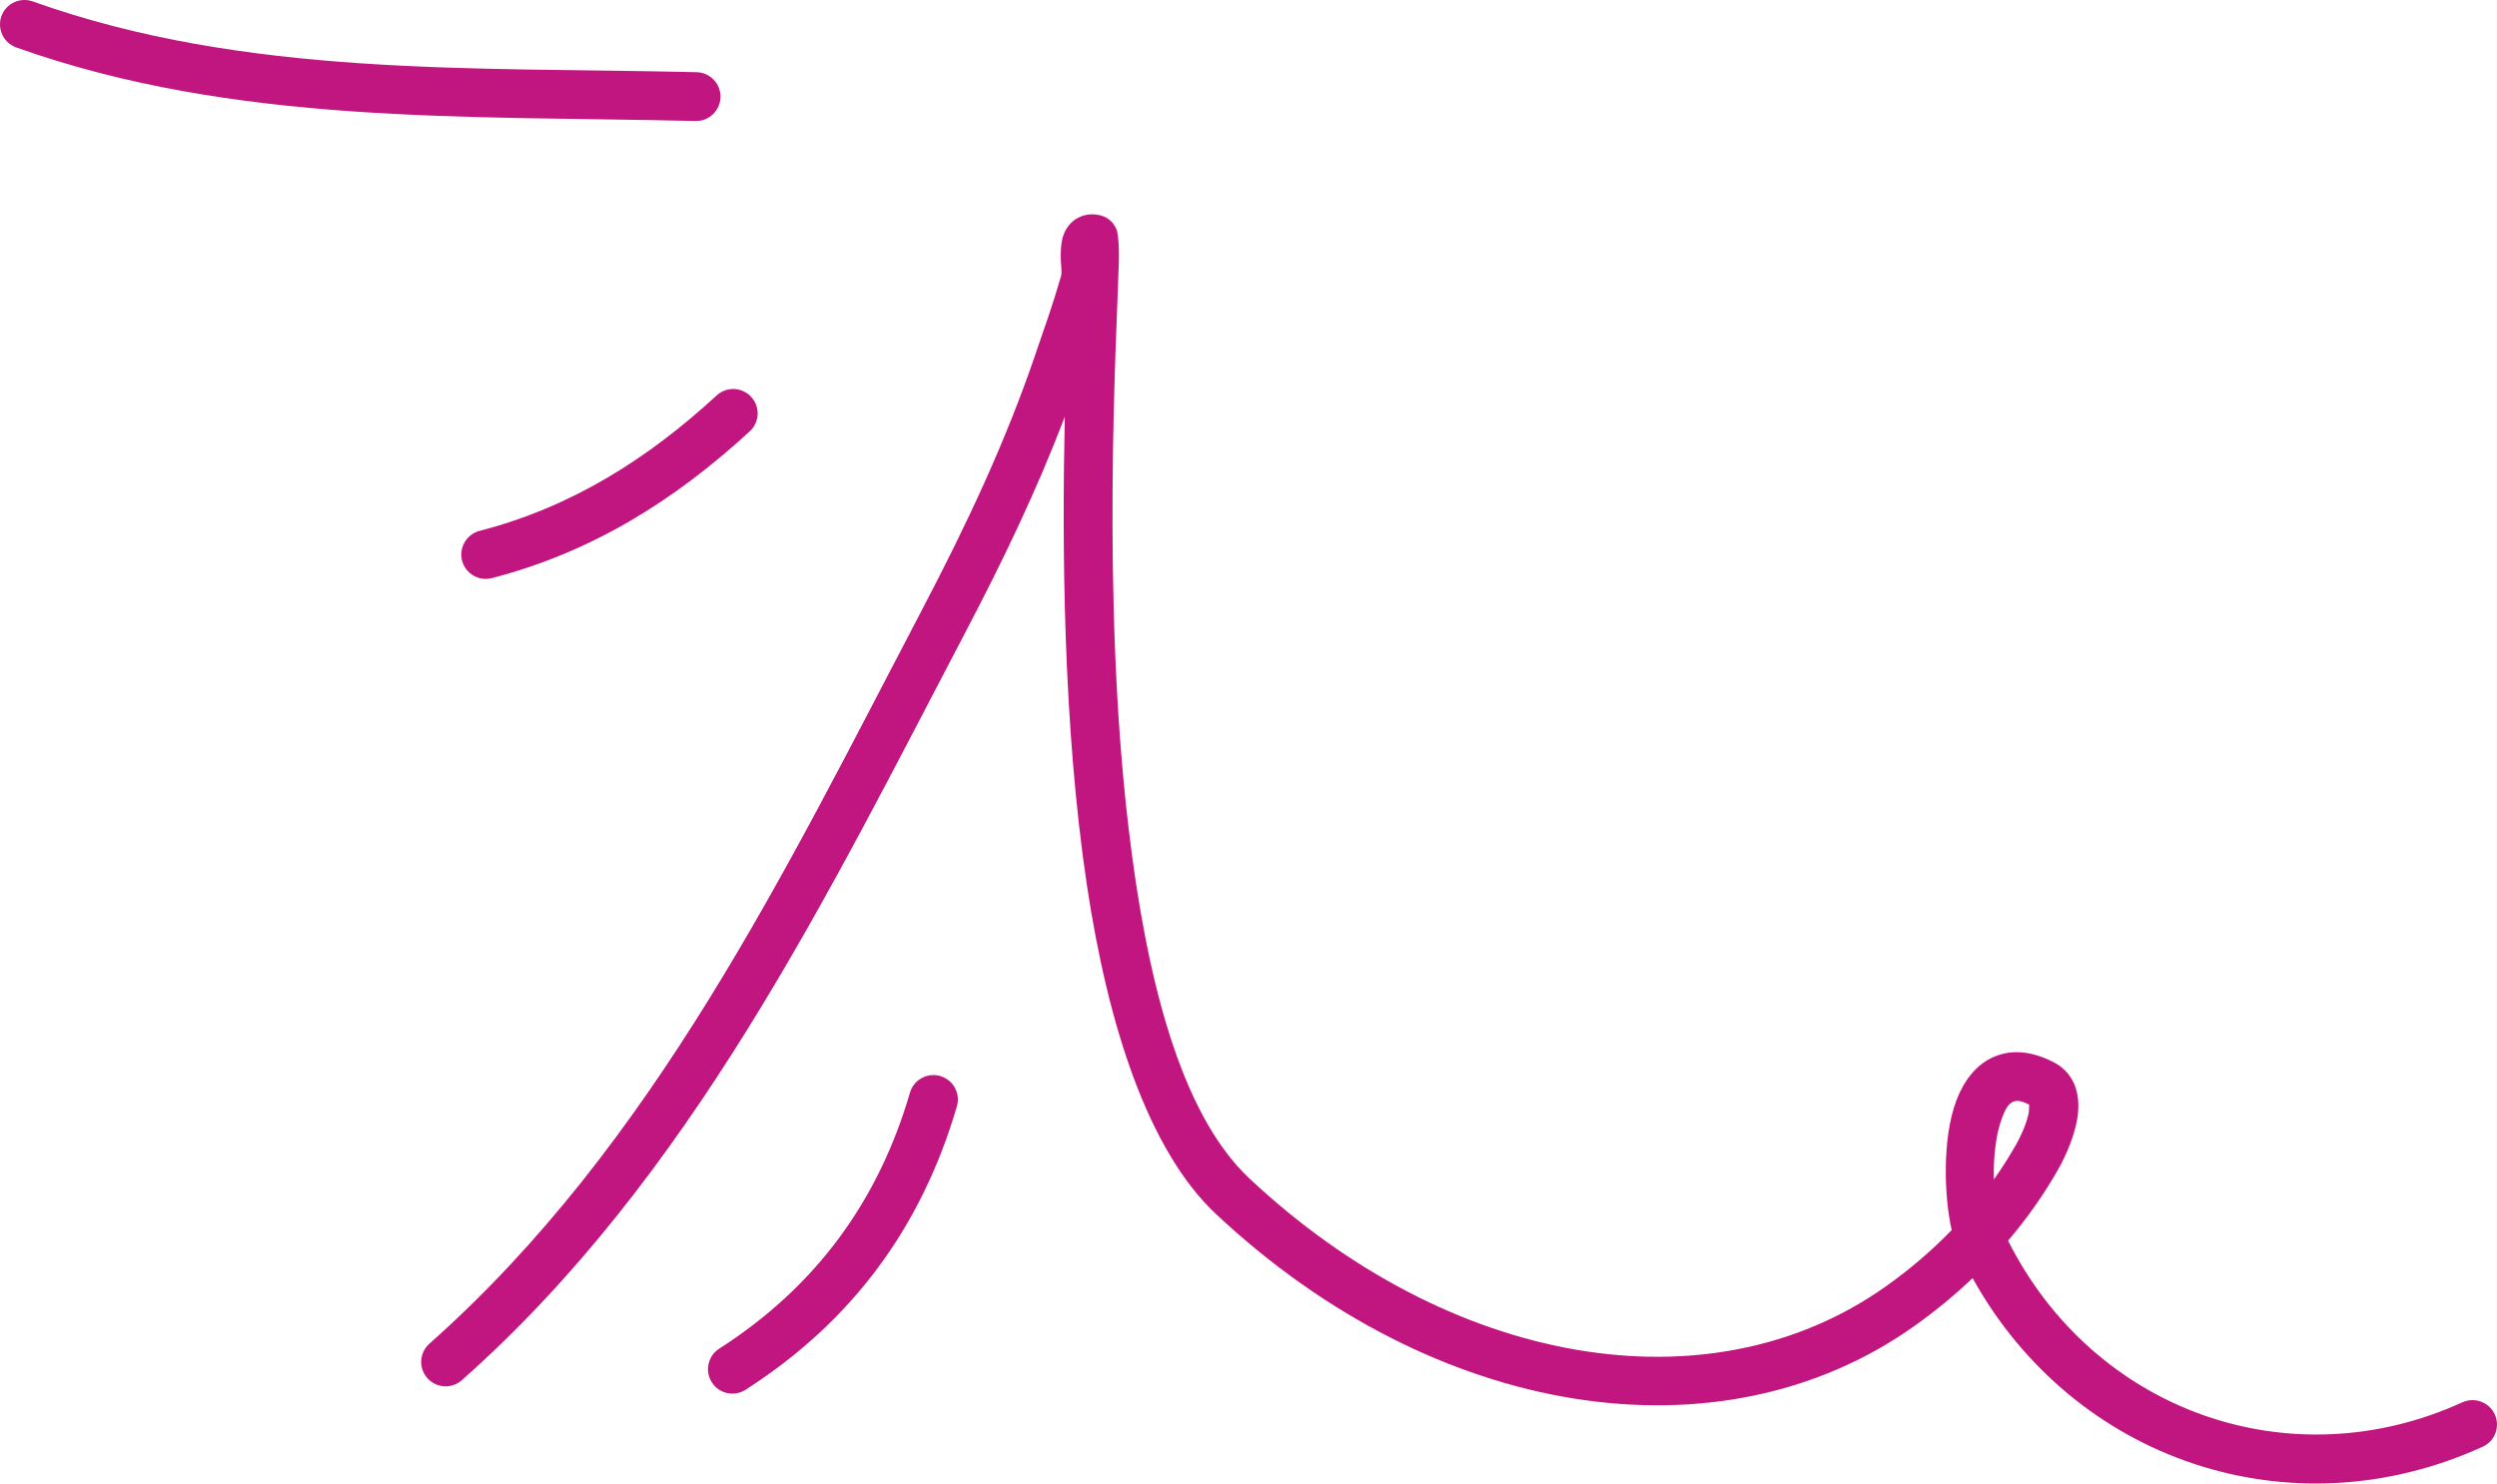 <?xml version="1.0" encoding="UTF-8"?> <svg xmlns="http://www.w3.org/2000/svg" width="138" height="82" viewBox="0 0 138 82" fill="none"> <g clip-path="url(#clip0_13_31)"> <path fill-rule="evenodd" clip-rule="evenodd" d="M38.5 3.99C26.179 3.693 13.588 4.287 1.807 0.078C1.105 -0.17 0.332 0.192 0.078 0.893C-0.17 1.594 0.192 2.366 0.894 2.62C12.95 6.925 25.828 6.386 38.435 6.688C39.18 6.709 39.802 6.116 39.818 5.371C39.839 4.627 39.245 4.012 38.5 3.99Z" fill="#C1167F"></path> <path fill-rule="evenodd" clip-rule="evenodd" d="M39.608 21.858C35.767 25.388 31.575 28.032 26.509 29.343C25.785 29.53 25.353 30.266 25.536 30.987C25.725 31.708 26.465 32.141 27.184 31.954C32.694 30.53 37.258 27.68 41.433 23.844C41.984 23.34 42.022 22.486 41.514 21.938C41.012 21.39 40.153 21.354 39.608 21.858Z" fill="#C1167F"></path> <path fill-rule="evenodd" clip-rule="evenodd" d="M50.291 60.395C48.531 66.424 45.063 71.141 39.747 74.547C39.121 74.949 38.937 75.784 39.342 76.411C39.742 77.037 40.579 77.22 41.206 76.818C47.088 73.046 50.934 67.827 52.884 61.151C53.095 60.436 52.679 59.686 51.966 59.478C51.247 59.269 50.497 59.681 50.291 60.395Z" fill="#C1167F"></path> <path fill-rule="evenodd" clip-rule="evenodd" d="M110.979 68.578C112.026 67.346 112.966 66.019 113.766 64.606C114.122 63.977 114.749 62.639 114.846 61.493C114.954 60.271 114.538 59.241 113.469 58.698C112.048 57.978 110.914 58.053 110.039 58.489C109.196 58.907 108.537 59.728 108.121 60.83C107.327 62.936 107.446 66.155 107.862 67.991C106.744 69.144 105.518 70.189 104.205 71.118C94.428 78.038 80.087 75.486 69.051 65.14C65.189 61.517 63.331 53.91 62.364 45.701C60.857 32.921 61.716 18.646 61.835 14.464C61.862 13.432 61.765 12.819 61.711 12.696C61.457 12.094 61.008 11.938 60.695 11.878C60.241 11.797 59.88 11.884 59.588 12.035C59.194 12.242 58.869 12.607 58.718 13.169C58.637 13.48 58.615 13.913 58.626 14.374C58.637 14.694 58.702 15.044 58.637 15.273C58.216 16.742 57.708 18.176 57.211 19.62C55.553 24.476 53.408 29.026 51.026 33.571C43.459 48.011 36.139 63.269 23.732 74.271C23.176 74.765 23.122 75.618 23.619 76.175C24.11 76.732 24.963 76.783 25.525 76.288C38.181 65.069 45.7 49.548 53.419 34.822C55.445 30.956 57.303 27.084 58.848 23.035C58.691 30.198 58.751 40.114 60.063 48.887C61.23 56.689 63.45 63.585 67.204 67.106C79.293 78.441 95.06 80.9 105.766 73.319C106.911 72.507 108.002 71.615 109.018 70.647C114.619 80.75 126.611 84.799 137.209 79.967C137.889 79.658 138.186 78.857 137.879 78.18C137.565 77.503 136.766 77.204 136.085 77.513C126.535 81.868 115.705 77.982 110.979 68.578ZM110.195 65.195C110.633 64.578 111.038 63.938 111.416 63.277C111.616 62.922 111.962 62.239 112.108 61.571C112.14 61.415 112.145 61.17 112.145 61.056C111.773 60.873 111.481 60.784 111.243 60.904C110.946 61.05 110.795 61.396 110.649 61.782C110.282 62.749 110.163 64.033 110.195 65.195Z" fill="#C1167F"></path> </g> <defs> <clipPath id="clip0_13_31"> <rect width="138" height="82" fill="white"></rect> </clipPath> </defs> </svg> 